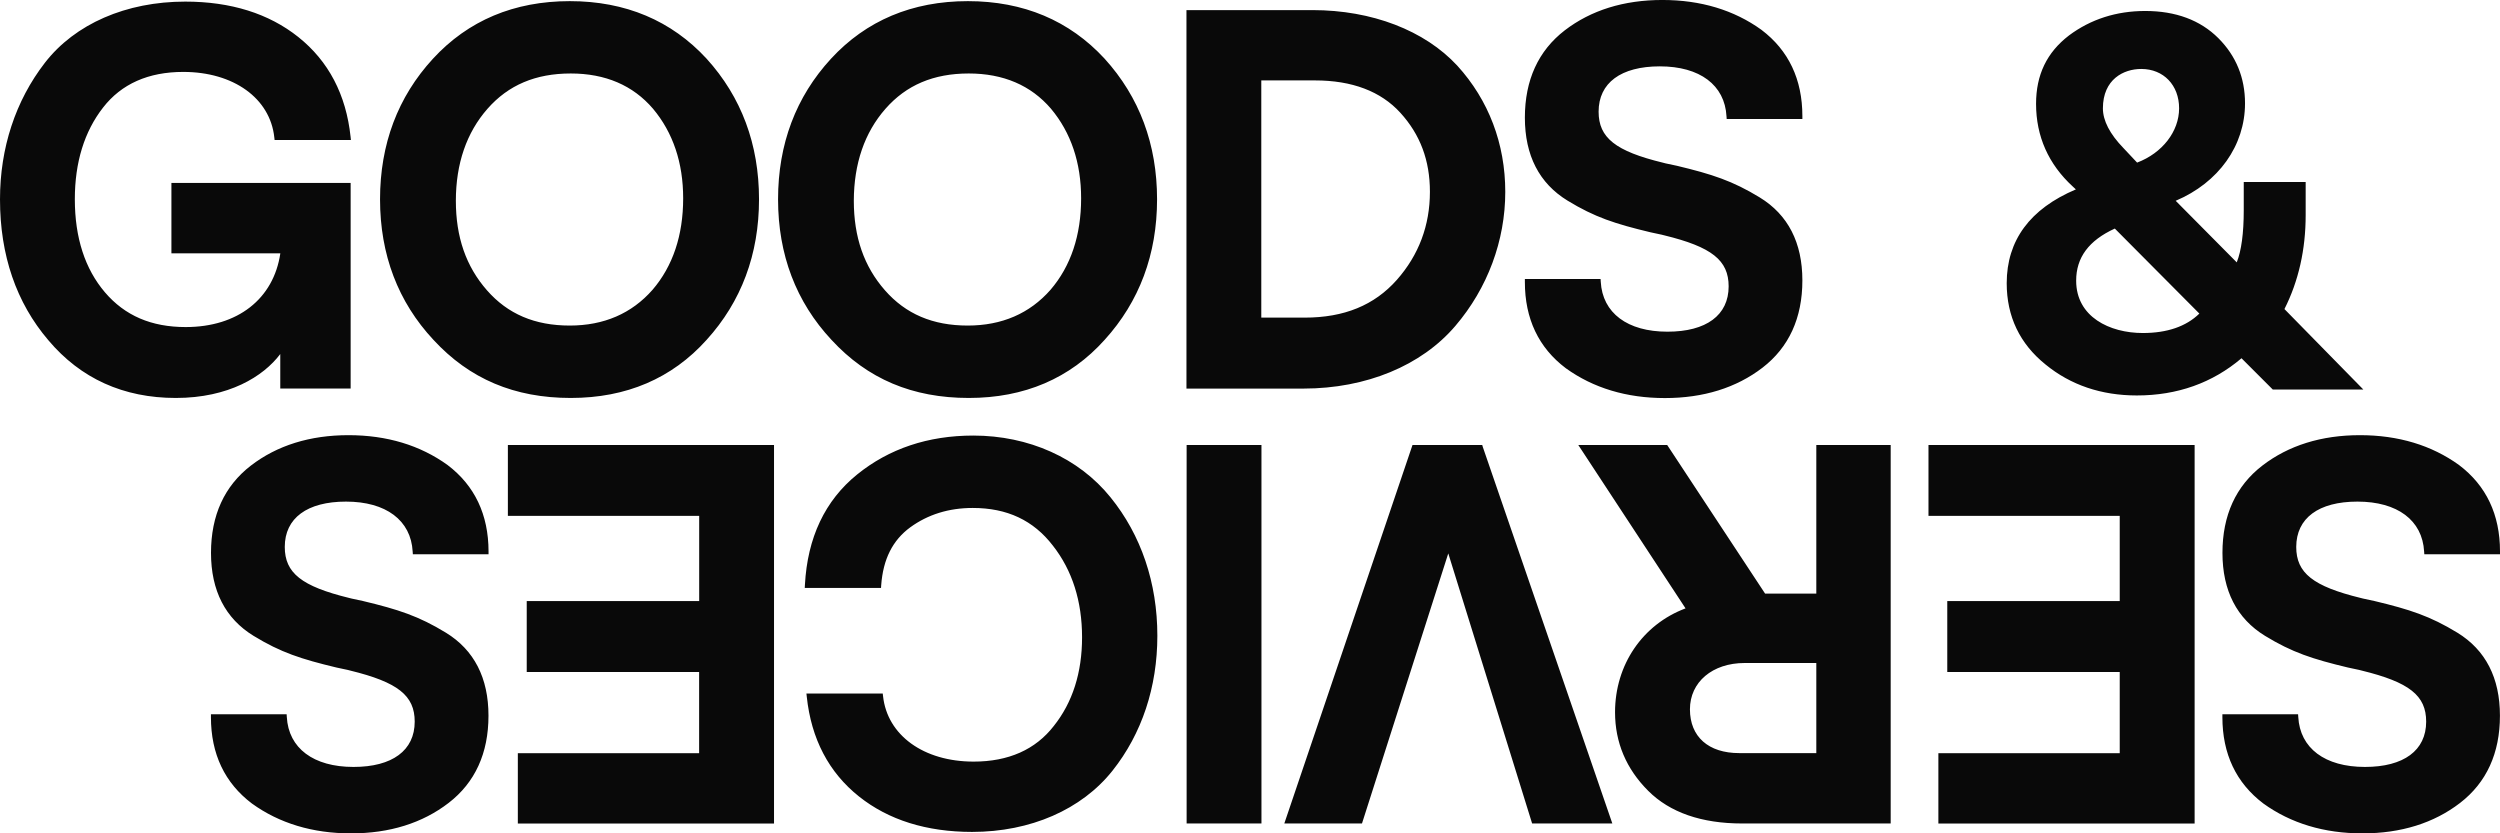 <svg width="120" height="40" viewBox="0 0 120 40" fill="none" xmlns="http://www.w3.org/2000/svg">
<path d="M13.453 16.994V18.649H16.831V8.782H8.228V12.16H13.456C13.133 14.349 11.408 15.699 8.914 15.699C7.264 15.699 5.994 15.152 5.036 14.03C4.078 12.907 3.592 11.405 3.592 9.563C3.592 7.796 4.047 6.316 4.947 5.163C5.828 4.027 7.122 3.452 8.797 3.452C11.208 3.452 12.967 4.716 13.167 6.596L13.181 6.721H16.844L16.828 6.568C16.614 4.543 15.769 2.932 14.319 1.777C12.903 0.649 11.078 0.077 8.892 0.077C6.053 0.077 3.597 1.149 2.153 3.016C0.744 4.838 0 7.102 0 9.566C0 12.252 0.781 14.527 2.322 16.332C3.869 18.169 5.928 19.102 8.439 19.102C10.978 19.102 12.639 18.074 13.453 16.994ZM21.483 22.321C20.167 21.371 18.567 20.888 16.728 20.888C14.878 20.888 13.3 21.38 12.042 22.349C10.772 23.327 10.128 24.735 10.128 26.538C10.128 28.352 10.817 29.691 12.172 30.521C13.478 31.319 14.456 31.635 16.15 32.041L16.694 32.157L16.814 32.188C19.097 32.746 19.906 33.385 19.906 34.638C19.906 36.021 18.833 36.813 16.967 36.813C15.047 36.813 13.85 35.916 13.767 34.416L13.758 34.285H10.125V34.424C10.125 36.188 10.786 37.582 12.092 38.569C13.408 39.519 15.008 40.002 16.847 40.002C18.7 40.002 20.275 39.51 21.533 38.541C22.803 37.563 23.447 36.155 23.447 34.352C23.447 32.538 22.758 31.199 21.403 30.369C20.097 29.571 19.119 29.255 17.425 28.849L16.881 28.732L16.761 28.702C14.478 28.143 13.669 27.505 13.669 26.252C13.669 24.869 14.742 24.077 16.608 24.077C18.528 24.077 19.725 24.974 19.808 26.474L19.817 26.605H23.45V26.466C23.447 24.702 22.786 23.307 21.483 22.321ZM24.378 24.763H33.561V28.852H25.283V32.255H33.558V36.152H24.856V39.53H37.153V21.36H24.378V24.763ZM75.158 17.674C76.475 18.624 78.075 19.107 79.914 19.107C81.764 19.107 83.342 18.616 84.6 17.649C85.869 16.671 86.514 15.263 86.514 13.46C86.514 11.646 85.825 10.307 84.467 9.477C83.161 8.68 82.183 8.363 80.489 7.957L79.944 7.841L79.825 7.81C77.542 7.255 76.733 6.613 76.733 5.36C76.733 3.977 77.806 3.185 79.672 3.185C81.592 3.185 82.789 4.082 82.872 5.582L82.881 5.713H86.514V5.574C86.514 3.81 85.853 2.416 84.547 1.43C83.233 0.482 81.633 -0.001 79.794 -0.001C77.944 -0.001 76.367 0.491 75.108 1.457C73.839 2.435 73.194 3.843 73.194 5.646C73.194 7.46 73.883 8.799 75.242 9.63C76.547 10.427 77.525 10.743 79.219 11.149L79.764 11.266L79.883 11.296C82.164 11.852 82.975 12.493 82.975 13.746C82.975 15.13 81.903 15.921 80.036 15.921C78.117 15.921 76.919 15.024 76.836 13.524L76.828 13.393H73.194V13.532C73.192 15.296 73.853 16.691 75.158 17.674ZM98.186 17.496C99.389 18.482 100.864 18.982 102.567 18.982C104.508 18.982 106.197 18.382 107.592 17.196L109.092 18.696H113.439L109.653 14.835C110.331 13.493 110.672 11.977 110.672 10.33V8.735H107.7V10.091C107.7 11.194 107.586 12.035 107.364 12.594L104.433 9.638C106.492 8.766 107.761 6.991 107.761 4.96C107.761 3.735 107.331 2.682 106.481 1.832C105.614 0.966 104.433 0.527 102.972 0.527C101.589 0.527 100.358 0.921 99.311 1.702C98.247 2.518 97.731 3.591 97.731 4.985C97.731 6.543 98.325 7.88 99.492 8.952L99.642 9.091C97.439 10.024 96.322 11.538 96.322 13.596C96.322 15.188 96.95 16.502 98.186 17.496ZM102.781 3.31C103.85 3.31 104.597 4.088 104.597 5.199C104.597 6.31 103.792 7.346 102.581 7.805L101.925 7.107C101.269 6.43 100.939 5.788 100.939 5.199C100.942 3.805 101.933 3.31 102.781 3.31ZM101.511 10.971L105.569 15.052C104.936 15.671 104.022 15.985 102.856 15.985C101.264 15.985 99.656 15.21 99.656 13.477C99.653 12.363 100.261 11.543 101.511 10.971ZM27.397 19.102C30.064 19.102 32.258 18.163 33.917 16.313C35.586 14.474 36.433 12.205 36.433 9.566C36.433 6.927 35.586 4.657 33.917 2.818C32.228 0.985 30.019 0.055 27.35 0.055C24.681 0.055 22.472 0.982 20.783 2.818C19.097 4.649 18.242 6.918 18.242 9.566C18.242 12.221 19.106 14.493 20.806 16.313C22.539 18.191 24.692 19.102 27.397 19.102ZM23.4 5.221C24.4 4.082 25.708 3.527 27.397 3.527C29.056 3.527 30.383 4.096 31.344 5.218C32.306 6.366 32.792 7.813 32.792 9.518C32.792 11.296 32.297 12.774 31.322 13.91C30.322 15.049 28.986 15.627 27.347 15.627C25.672 15.627 24.372 15.074 23.372 13.932C22.369 12.788 21.881 11.382 21.881 9.635C21.883 7.852 22.394 6.366 23.4 5.221ZM92.564 24.763H101.747V28.852H93.469V32.255H101.747V36.152H93.042V39.53H105.342V21.36H92.567V24.763H92.564ZM87.183 28.494H84.725L80.025 21.36H75.758L80.906 29.202C78.844 29.974 77.522 31.91 77.522 34.188C77.522 35.635 78.058 36.905 79.114 37.96C80.153 38.999 81.672 39.527 83.625 39.527H90.753V21.36H87.183V28.494ZM87.183 36.149H83.483C82.003 36.149 81.117 35.363 81.117 34.046C81.117 32.738 82.197 31.824 83.744 31.824H87.183V36.149ZM113.158 24.077C115.078 24.077 116.275 24.974 116.358 26.474L116.367 26.605H120V26.466C120 24.702 119.339 23.307 118.033 22.321C116.717 21.371 115.117 20.888 113.278 20.888C111.428 20.888 109.85 21.38 108.592 22.349C107.322 23.327 106.678 24.735 106.678 26.538C106.678 28.352 107.367 29.691 108.722 30.521C110.028 31.319 111.006 31.635 112.7 32.041L113.244 32.157L113.364 32.188C115.647 32.746 116.456 33.385 116.456 34.638C116.456 36.021 115.383 36.813 113.517 36.813C111.597 36.813 110.4 35.916 110.317 34.416L110.308 34.285H106.675V34.424C106.675 36.188 107.336 37.582 108.642 38.569C109.958 39.519 111.558 40.002 113.397 40.002C115.247 40.002 116.825 39.51 118.083 38.541C119.353 37.563 119.997 36.155 119.997 34.352C119.997 32.538 119.308 31.199 117.953 30.369C116.647 29.571 115.669 29.255 113.975 28.849L113.431 28.732L113.311 28.702C111.028 28.143 110.219 27.505 110.219 26.252C110.222 24.869 111.292 24.077 113.158 24.077ZM71.147 21.36H67.8L61.647 39.527H65.375L69.517 26.563L73.542 39.527H77.392L71.175 21.455L71.147 21.36ZM69.858 15.643C71.403 13.835 72.253 11.549 72.253 9.21C72.253 6.899 71.456 4.805 69.95 3.152C68.381 1.457 65.847 0.485 63.003 0.485H56.95V18.652H62.575C65.575 18.649 68.231 17.552 69.858 15.643ZM60.542 3.86H63.122C64.9 3.86 66.278 4.382 67.217 5.413C68.172 6.46 68.636 7.702 68.636 9.207C68.636 10.819 68.103 12.238 67.05 13.432C65.969 14.652 64.522 15.246 62.622 15.246H60.542V3.86ZM46.717 20.907C44.55 20.907 42.675 21.535 41.144 22.774C39.6 24.024 38.756 25.807 38.636 28.074L38.628 28.221H42.289L42.297 28.093C42.389 26.838 42.847 25.93 43.694 25.31C44.539 24.696 45.544 24.382 46.689 24.382C48.344 24.382 49.603 24.974 50.539 26.191C51.469 27.377 51.939 28.857 51.939 30.591C51.939 32.285 51.483 33.718 50.583 34.846C49.703 35.982 48.408 36.557 46.733 36.557C44.336 36.557 42.589 35.294 42.386 33.413L42.372 33.288H38.708L38.725 33.441C38.939 35.466 39.783 37.077 41.233 38.232C42.65 39.36 44.475 39.932 46.661 39.932C49.461 39.932 51.917 38.86 53.4 36.993C54.808 35.221 55.553 32.98 55.553 30.516C55.553 27.982 54.775 25.682 53.303 23.869C51.786 21.988 49.383 20.907 46.717 20.907ZM56.958 39.527H60.55V21.36H56.958V39.527ZM46.503 19.102C49.169 19.102 51.364 18.163 53.022 16.313C54.692 14.474 55.539 12.205 55.539 9.566C55.539 6.927 54.692 4.657 53.022 2.818C51.333 0.985 49.125 0.055 46.456 0.055C43.789 0.055 41.578 0.985 39.889 2.818C38.203 4.649 37.347 6.918 37.347 9.566C37.347 12.221 38.211 14.493 39.911 16.313C41.642 18.191 43.797 19.102 46.503 19.102ZM42.503 5.221C43.503 4.082 44.811 3.527 46.5 3.527C48.158 3.527 49.486 4.096 50.447 5.218C51.408 6.366 51.894 7.813 51.894 9.518C51.894 11.296 51.4 12.774 50.425 13.91C49.425 15.049 48.089 15.627 46.45 15.627C44.775 15.627 43.475 15.074 42.475 13.932C41.472 12.788 40.983 11.382 40.983 9.635C40.989 7.852 41.497 6.366 42.503 5.221Z" fill="#090909"/>
</svg>

